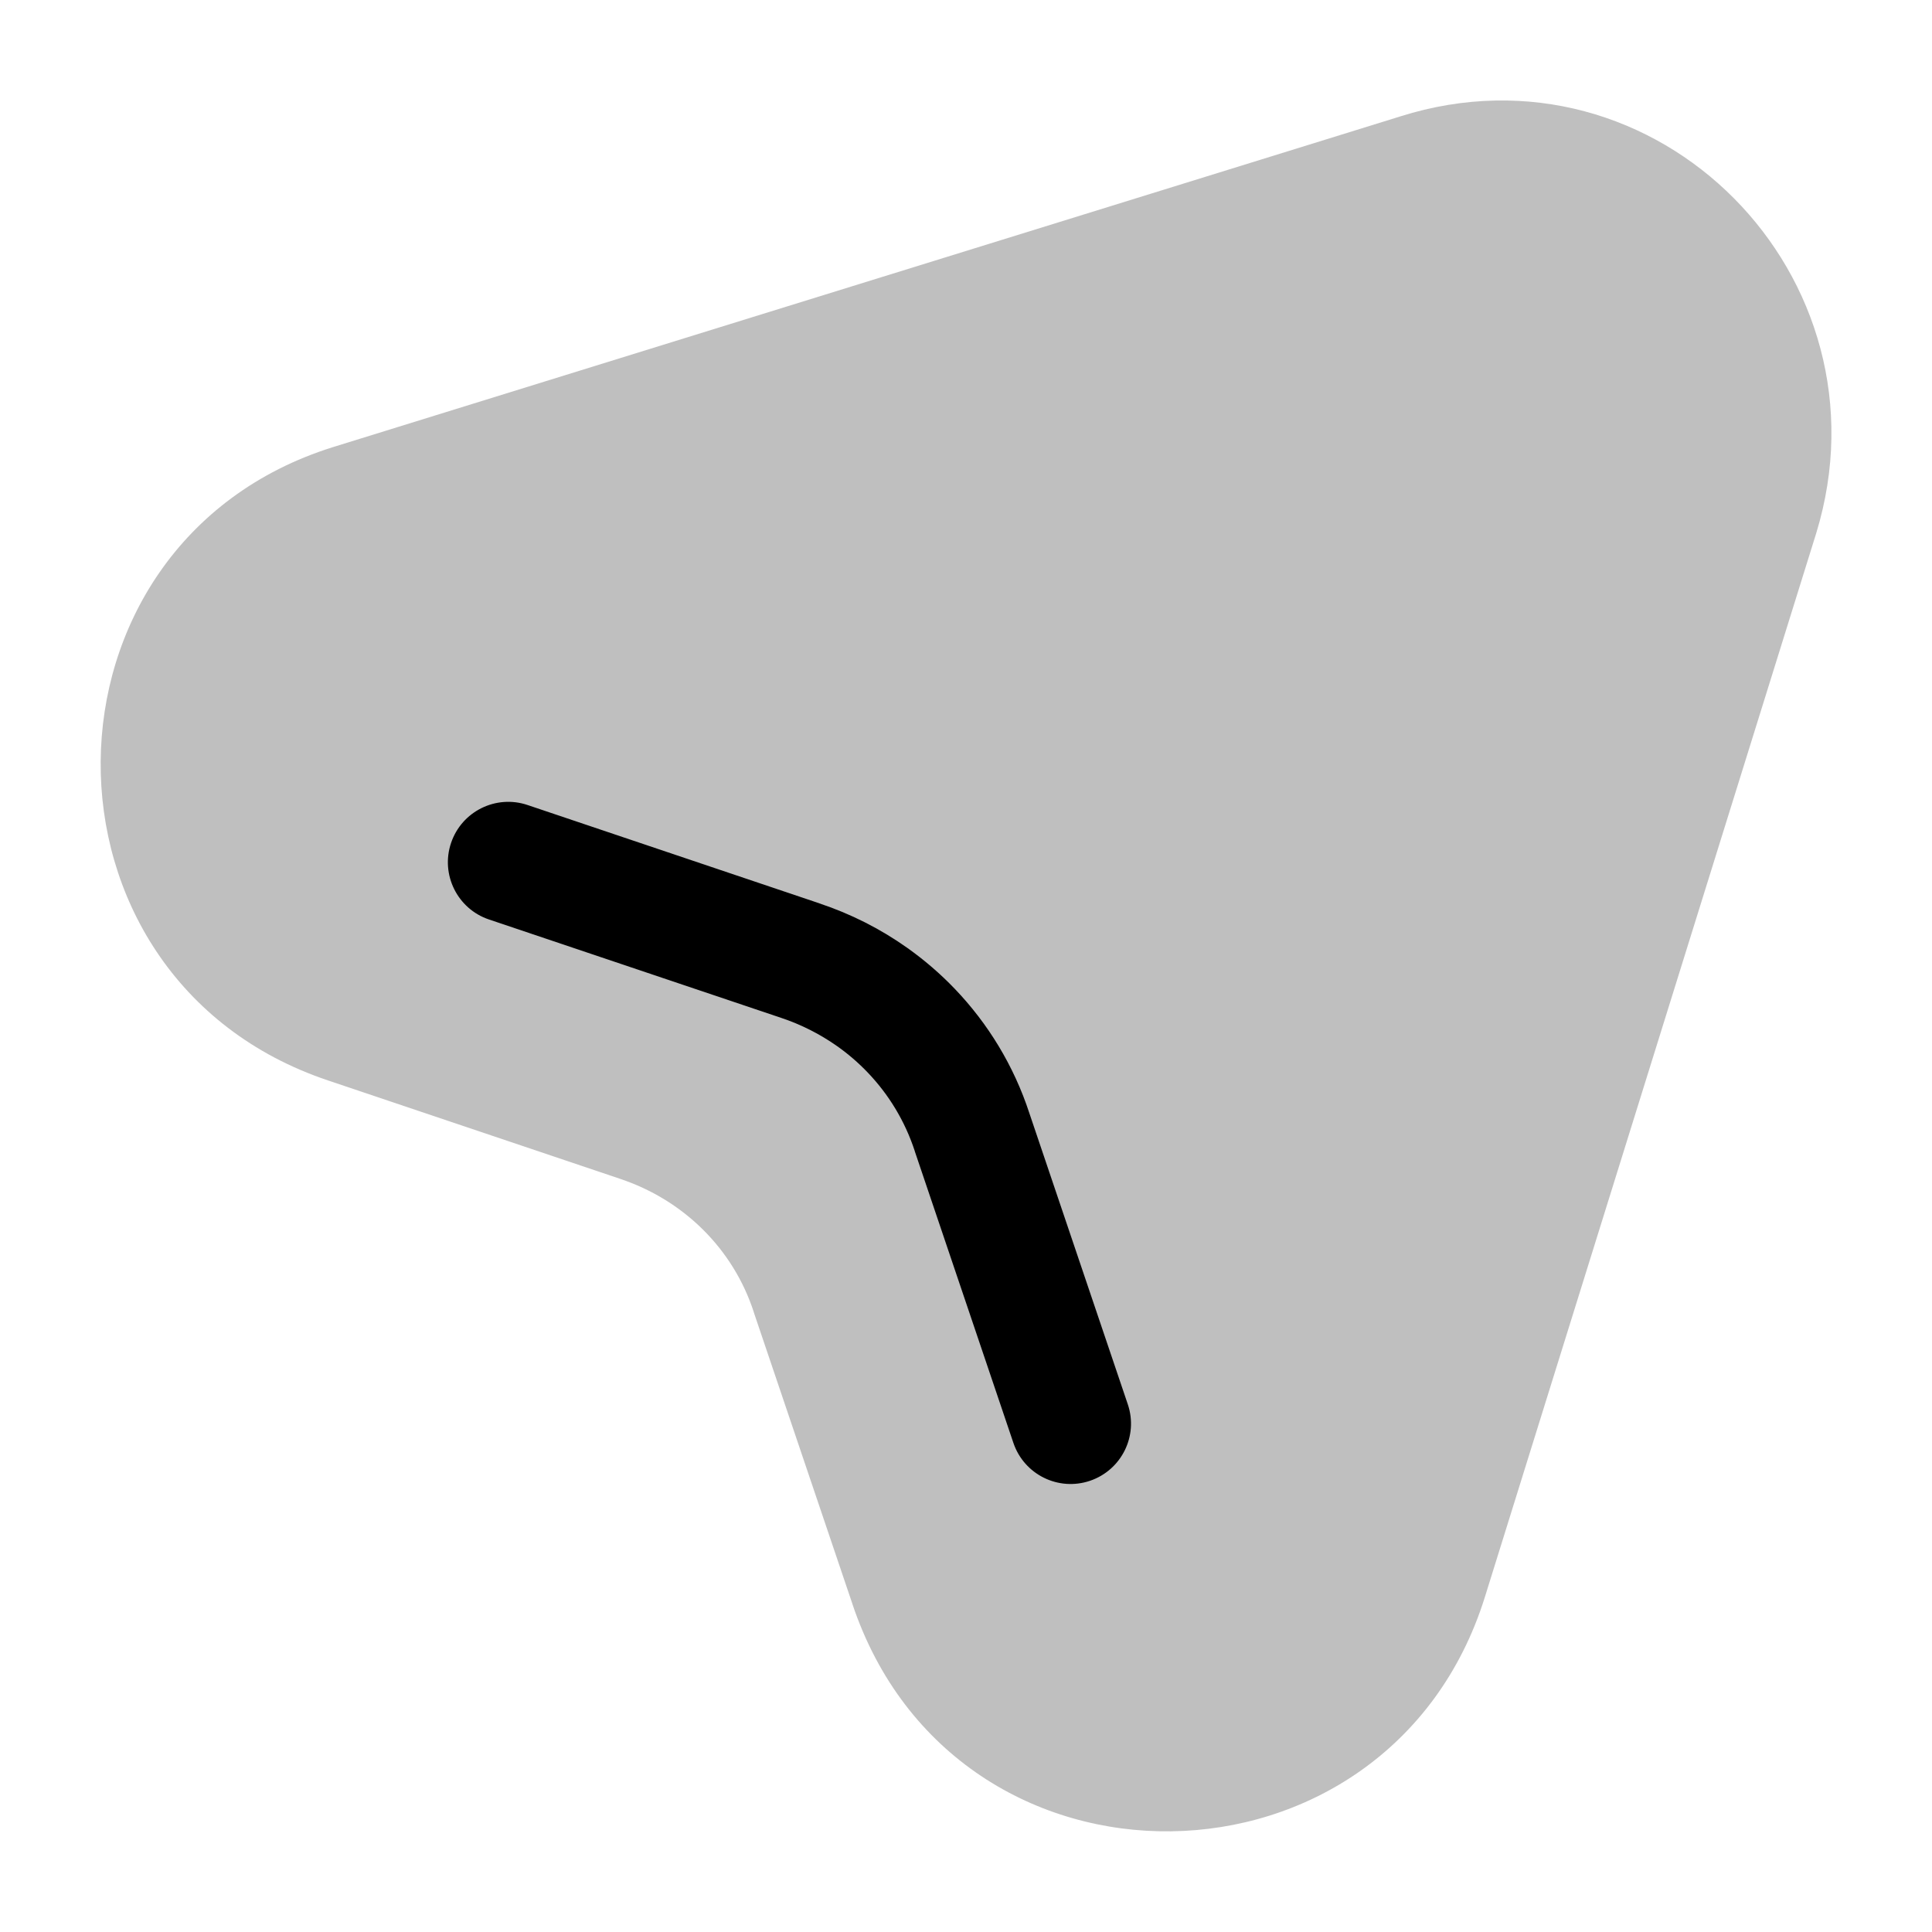 <?xml version="1.0" encoding="utf-8"?>
<svg width="800px" height="800px" viewBox="0 0 24 24" fill="none" xmlns="http://www.w3.org/2000/svg">
<g id="style=bulk">
<g id="message">
<path id="vector (Stroke)" fill-rule="evenodd" clip-rule="evenodd" d="M17.394 1.446C20.586 0.44 23.535 3.44 22.562 6.623L18.445 19.841C17.252 23.658 11.868 23.752 10.588 19.923L10.588 19.922L9.365 16.305L9.363 16.297C9.106 15.509 8.487 14.905 7.703 14.644L7.701 14.643L4.076 13.422C0.277 12.149 0.321 6.751 4.134 5.555L17.392 1.447L17.394 1.446Z" fill="#BFBFBF"/>
<path id="vector (Stroke)_2" fill-rule="evenodd" clip-rule="evenodd" d="M5.603 10.472C5.471 10.864 5.682 11.29 6.074 11.422L9.703 12.644C9.955 12.728 10.19 12.848 10.401 12.997C10.537 13.093 10.663 13.202 10.777 13.321C11.039 13.594 11.241 13.925 11.363 14.297L11.365 14.305L12.589 17.925C12.722 18.317 13.147 18.528 13.54 18.395C13.932 18.262 14.143 17.837 14.01 17.445L12.787 13.828C12.594 13.238 12.273 12.714 11.86 12.283C11.68 12.095 11.481 11.924 11.268 11.773C10.936 11.538 10.569 11.352 10.178 11.222C10.178 11.221 10.177 11.221 10.177 11.221L6.553 10C6.161 9.868 5.735 10.079 5.603 10.472Z" fill="#000000"/>
</g>
</g>
</svg>